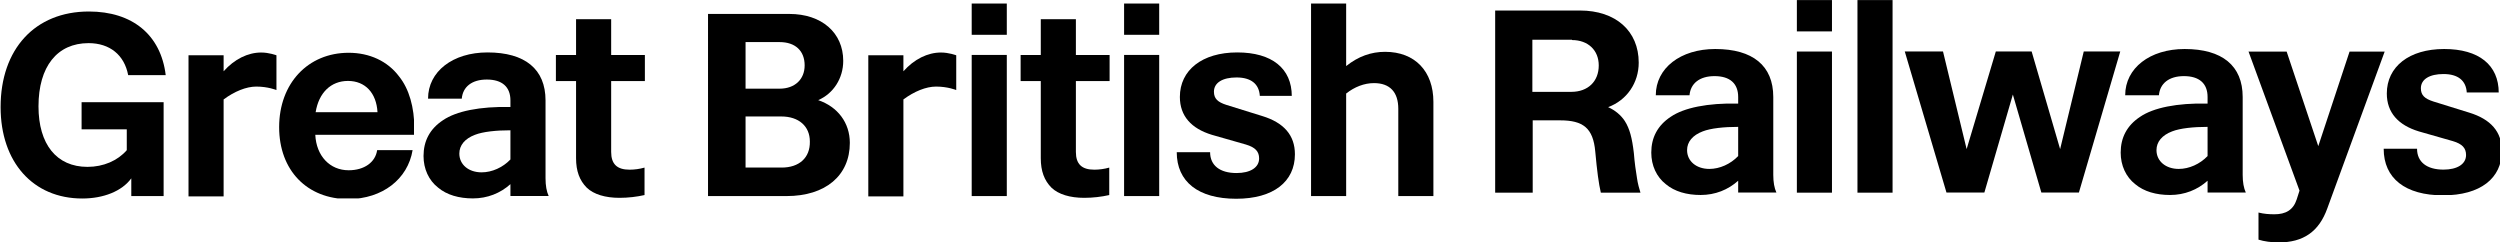 <?xml version="1.0" encoding="UTF-8"?> <svg xmlns:sodipodi="http://sodipodi.sourceforge.net/DTD/sodipodi-0.dtd" xmlns:inkscape="http://www.inkscape.org/namespaces/inkscape" xmlns:cc="http://creativecommons.org/ns#" xmlns:rdf="http://www.w3.org/1999/02/22-rdf-syntax-ns#" xmlns:svg="http://www.w3.org/2000/svg" xmlns:dc="http://purl.org/dc/elements/1.1/" xmlns="http://www.w3.org/2000/svg" xmlns:xlink="http://www.w3.org/1999/xlink" version="1.1" id="svg8" inkscape:version="0.92.1 r15371" sodipodi:docname="Great British Railways.svg" x="0px" y="0px" viewBox="0 0 719.8 69.7" style="enable-background:new 0 0 719.8 69.7;" xml:space="preserve"> <symbol id="glyph1-1" viewBox="-23.8 -26.9 47.5 53.9"> <path id="path187_00000044872722987864760680000012540925823345472659_" inkscape:connector-curvature="0" d="M13.9,26.2h9.4V-0.8 H-0.3V7h13v6C10.1,16,6,17.8,1.4,17.8c-8.9,0-14.1-6.5-14.1-17.4c0-11.5,5.4-18.2,14.4-18.2c6.1,0,10.3,3.4,11.4,9.2h10.8 c-1.4-11.6-9.6-18.3-22.1-18.3c-15.5,0-25.4,10.8-25.4,27.5c0,15.8,9.3,26.3,23.5,26.3c6.1,0,11.4-2.1,14.1-5.8V26.2z"></path> </symbol> <symbol id="glyph1-10" viewBox="-17.6 -27.7 35.2 55.4"> <path id="path214_00000127751705302476983500000000954102709858349191_" inkscape:connector-curvature="0" d="M-7.5,27.7V-1.8 c2.4-1.9,5.2-3,8-3c4.6,0,7,2.6,7,7.4v25.1h10.1V0.6c0-8.8-5.3-14.4-13.9-14.4c-4,0-7.7,1.3-11.2,4.1v-18h-10.1v55.4H-7.5z"></path> </symbol> <symbol id="glyph1-11" viewBox="-20.9 -26.2 41.8 52.4"> <path id="path217_00000023262912298255849420000004621270576998515612_" inkscape:connector-curvature="0" d="M-20.9,26.2h10.8V5.4 h7.9c6.6,0,9.5,2.2,10.1,9c0.5,5.5,1,9.3,1.6,11.8h11.4c-0.3-0.9-0.8-2.7-1-4.2c-0.3-1.7-0.7-4.6-0.9-7.2c-0.5-4.3-1.2-7-2.6-9.2 c-1.1-1.7-2.8-3.1-4.8-4c5.4-2,8.8-7,8.8-12.8c0-9.1-6.6-15-16.9-15h-24.4V26.2z M1.2-17.7c4.6,0,7.7,2.9,7.7,7.3 c0,4.6-3.1,7.6-7.9,7.6h-11.2v-15H1.2z"></path> </symbol> <symbol id="glyph1-12" viewBox="-5.1 -27.7 10.1 55.4"> <path id="path220_00000026866010795142830020000014783381907569864841_" inkscape:connector-curvature="0" d="M5.1,27.7v-55.4H-5.1 v55.4H5.1z"></path> </symbol> <symbol id="glyph1-13" viewBox="-31 -20.3 62 40.6"> <path id="path223_00000097476327664761761850000001341869848947486636_" inkscape:connector-curvature="0" d="M8.3,20.3h10.8 L31-20.3H20.5L13.7,7.8L5.5-20.3H-4.8l-8.4,28.1L-20-20.3h-11l12,40.6h10.9L0.1-7.9L8.3,20.3z"></path> </symbol> <symbol id="glyph1-14" viewBox="-19.6 -27.5 39.3 54.9"> <path id="path226_00000148642482808210541960000008946895749038527145_" inkscape:connector-curvature="0" d="M-19.6-27.5 l14.7,40.1l-0.8,2.5c-1,3.1-3.2,4.3-6.4,4.3c-1.6,0-3-0.1-4.6-0.5v7.8c1.6,0.5,3.7,0.8,5.8,0.8c7.1,0,11.6-3.1,14-9.8l16.5-45.1 H9.5l-9,27.2l-9.1-27.2H-19.6z"></path> </symbol> <symbol id="glyph1-2" viewBox="-12.7 -20.7 25.4 41.4"> <path id="path190_00000034061956949031803990000003733488381083816836_" inkscape:connector-curvature="0" d="M-2.6,20.7V-7.1 c3.1-2.3,6.5-3.7,9.4-3.7c3.4,0,5.8,1,5.8,1v-10c0,0-2.1-0.8-4.4-0.8c-3.8,0-7.7,1.9-10.8,5.4v-4.6h-10.1v40.6H-2.6z"></path> </symbol> <symbol id="glyph1-3" viewBox="-19.4 -21.1 38.8 42.1"> <path id="path193_00000043448656859283896770000007201957761736319933_" inkscape:connector-curvature="0" d="M19,7.1H8.8 c-0.5,3.5-3.7,5.8-8.2,5.8c-5.4,0-9.3-4.1-9.6-10.2h28.4c0-0.6,0.1-1.2,0.1-1.8c0-6.1-1.5-11.4-4.4-15c-3.3-4.4-8.5-6.8-14.5-6.8 c-11.7,0-20,8.8-20,21.4c0,12.4,8,20.7,20,20.7C10.3,21.1,17.6,15.5,19,7.1z M0.4-12.8c5,0,8.2,3.5,8.5,9H-8.9 C-8-9.4-4.5-12.8,0.4-12.8z"></path> </symbol> <symbol id="glyph1-4" viewBox="-18 -21.1 36.1 42.1"> <path id="path196_00000057125560113059844730000000779633870288307897_" inkscape:connector-curvature="0" d="M17.1,15.2V-7.2 c0-9-5.9-13.8-16.7-13.8c-10,0-17.1,5.5-17.1,13.3H-7c0.3-3.4,2.9-5.5,7.2-5.5c4.4,0,6.8,2.1,6.8,6v1.9C-1.8-5.5-8.6-4.1-12.4-1.5 C-16.2,1-18,4.5-18,8.8c0,3.7,1.5,7,4.2,9.1c2.5,2.1,6,3.1,10,3.1c4.2,0,7.9-1.5,10.8-4.1v3.4H18C17.4,19,17.1,17.3,17.1,15.2z M-1.3,13.5c-3.7,0-6.4-2.2-6.4-5.4c0-2.4,1.6-4.3,4.5-5.4C-0.9,1.8,2.9,1.4,7,1.4v8.4C4.8,12.1,1.7,13.5-1.3,13.5z"></path> </symbol> <symbol id="glyph1-5" viewBox="-12.8 -25.7 25.5 51.4"> <path id="path199_00000040576107621646831050000003290442477766613424_" inkscape:connector-curvature="0" d="M3.1,12.5V-7.9h9.7 v-7.5H3.1v-10.3H-7v10.3h-5.8v7.5H-7v22.2c0,3.7,1,6.4,3.1,8.5c2,1.9,5.3,2.9,9.4,2.9c2.5,0,5-0.3,7.2-0.8v-7.9 c-1.4,0.4-2.9,0.6-4.3,0.6C4.8,17.6,3.1,16,3.1,12.5z"></path> </symbol> <symbol id="glyph1-6" viewBox="0 0 0 0"> <path id="path202_00000019676198989344115420000005213244761375784608_" inkscape:connector-curvature="0" d="M0,0"></path> </symbol> <symbol id="glyph1-7" viewBox="-20.4 -26.2 40.9 52.4"> <path id="path205_00000050636874944822416410000005740732298206100361_" inkscape:connector-curvature="0" d="M-20.4,26.2H2.2 c11.2,0,18.2-5.9,18.2-15.3c0-5.8-3.5-10.4-9.1-12.3c4.4-1.9,7.2-6.3,7.2-11.3c0-8.1-6.2-13.5-15.5-13.5h-23.4V26.2z M0.2-18.1 c4.5,0,7.2,2.5,7.2,6.7c0,4-2.8,6.7-7.2,6.7h-9.8v-13.4H0.2z M0.7,3.3c5,0,8.2,2.8,8.2,7.2C9,15.2,5.8,18,0.8,18H-9.6V3.3H0.7z"></path> </symbol> <symbol id="glyph1-8" viewBox="-5.1 -27.7 10.1 55.4"> <path id="path208_00000177454937556824935680000012856152996530801025_" inkscape:connector-curvature="0" d="M-5.1,27.7H5.1v-40.6 H-5.1V27.7z M-5.1-18.7H5.1v-9H-5.1V-18.7z"></path> </symbol> <symbol id="glyph1-9" viewBox="-17 -21.1 34 42.1"> <path id="path211_00000067919323720343137050000001149446707013915275_" inkscape:connector-curvature="0" d="M16.1-8.4 c0-8-5.7-12.6-15.7-12.6c-10.1,0-16.5,5.1-16.5,12.8c0,5.5,3.3,9.1,9.2,10.9l9.8,2.8c2.7,0.8,3.8,2,3.8,4c0,2.6-2.5,4.2-6.5,4.2 c-4.8,0-7.6-2.2-7.6-6H-17c0,8.5,6.2,13.4,17.1,13.4C10.8,21.1,17,16.2,17,8.3c0-5.5-3.2-9.1-9.4-11L-2.7-5.9 c-2.5-0.8-3.6-1.8-3.6-3.8c0-2.6,2.5-4.1,6.5-4.1c4.2,0,6.5,1.9,6.7,5.3H16.1z"></path> </symbol> <g id="layer1" transform="translate(110.132,-89.213)" inkscape:groupmode="layer" inkscape:label="Layer 1"> <g id="surface8402" transform="matrix(0.353,0,0,0.353,-139.773,22.256)"> <g id="g616" transform="translate(30)"> <use xlink:href="#glyph1-1" width="47.5" height="53.9" id="use614" x="-23.8" y="-26.9" transform="matrix(2.835 0 0 2.835 121.368 275.325)" style="overflow:visible;"></use> </g> <g id="g620" transform="translate(30)"> <use xlink:href="#glyph1-2" width="25.4" height="41.4" id="use618" x="-12.7" y="-20.7" transform="matrix(2.835 0 0 2.835 243.729 290.915)" style="overflow:visible;"></use> </g> <g id="g626" transform="translate(30)"> <use xlink:href="#glyph1-3" width="38.8" height="42.1" id="use622" x="-19.4" y="-21.1" transform="matrix(2.835 0 0 2.835 336.641 291.978)" style="overflow:visible;"></use> <use xlink:href="#glyph1-4" width="36.1" height="42.1" id="use624" x="-18" y="-21.1" transform="matrix(2.835 0 0 2.835 450.448 291.978)" style="overflow:visible;"></use> </g> <g id="g648" transform="translate(30)"> <use xlink:href="#glyph1-5" width="25.5" height="51.4" id="use628" x="-12.8" y="-25.7" transform="matrix(2.835 0 0 2.835 543.667 278.181)" style="overflow:visible;"></use> <use xlink:href="#glyph1-6" id="use630" transform="matrix(2.835 0 0 2.835 578.348 349.557)" style="overflow:visible;"></use> <use xlink:href="#glyph1-7" width="40.9" height="52.4" id="use632" x="-20.4" y="-26.2" transform="matrix(2.835 0 0 2.835 689.289 275.325)" style="overflow:visible;"></use> <g> <use xlink:href="#glyph1-2" width="25.4" height="41.4" id="use634" x="-12.7" y="-20.7" transform="matrix(2.835 0 0 2.835 798.193 290.915)" style="overflow:visible;"></use> </g> <use xlink:href="#glyph1-8" width="10.1" height="55.4" id="use636" x="-5.1" y="-27.7" transform="matrix(2.835 0 0 2.835 860.978 271.072)" style="overflow:visible;"></use> <g> <use xlink:href="#glyph1-5" width="25.5" height="51.4" id="use638" x="-12.8" y="-25.7" transform="matrix(2.835 0 0 2.835 922.713 278.181)" style="overflow:visible;"></use> </g> <g> <use xlink:href="#glyph1-8" width="10.1" height="55.4" id="use640" x="-5.1" y="-27.7" transform="matrix(2.835 0 0 2.835 985.276 271.072)" style="overflow:visible;"></use> </g> <use xlink:href="#glyph1-9" width="34" height="42.1" id="use642" x="-17" y="-21.1" transform="matrix(2.835 0 0 2.835 1061.96 291.978)" style="overflow:visible;"></use> <use xlink:href="#glyph1-10" width="35.2" height="55.4" id="use644" x="-17.6" y="-27.7" transform="matrix(2.835 0 0 2.835 1173.206 271.072)" style="overflow:visible;"></use> <g> <use xlink:href="#glyph1-6" id="use646" transform="matrix(2.835 0 0 2.835 1229.324 349.557)" style="overflow:visible;"></use> </g> </g> <g id="g660" transform="translate(457.5,-70.5)"> <use xlink:href="#glyph1-11" width="41.8" height="52.4" id="use650" x="-20.9" y="-26.2" transform="matrix(2.835 0 0 2.835 905.236 343.035)" style="overflow:visible;"></use> <g> <use xlink:href="#glyph1-4" width="36.1" height="42.1" id="use652" x="-18" y="-21.1" transform="matrix(2.835 0 0 2.835 1024.342 359.689)" style="overflow:visible;"></use> </g> <g> <use xlink:href="#glyph1-8" width="10.1" height="55.4" id="use654" x="-5.1" y="-27.7" transform="matrix(2.835 0 0 2.835 1106.52 338.783)" style="overflow:visible;"></use> </g> <use xlink:href="#glyph1-12" width="10.1" height="55.4" id="use656" x="-5.1" y="-27.7" transform="matrix(2.835 0 0 2.835 1155.943 338.783)" style="overflow:visible;"></use> <use xlink:href="#glyph1-13" width="62" height="40.6" id="use658" x="-31" y="-20.3" transform="matrix(2.835 0 0 2.835 1267.949 359.689)" style="overflow:visible;"></use> </g> <g id="g664" transform="translate(457.5,-70.5)"> <g> <use xlink:href="#glyph1-4" width="36.1" height="42.1" x="-18" y="-21.1" transform="matrix(2.835 0 0 2.835 1407.206 359.689)" style="overflow:visible;"></use> </g> </g> <g id="g668" transform="translate(457.5,-70.5)"> <use xlink:href="#glyph1-14" width="39.3" height="54.9" id="use666" x="-19.6" y="-27.5" transform="matrix(2.835 0 0 2.835 1515.926 379.952)" style="overflow:visible;"></use> </g> <g id="g674" transform="translate(457.5,-70.5)"> <g> <use xlink:href="#glyph1-9" width="34" height="42.1" x="-17" y="-21.1" transform="matrix(2.835 0 0 2.835 1618.884 359.689)" style="overflow:visible;"></use> </g> <g> <use xlink:href="#glyph1-6" id="use672" transform="matrix(2.835 0 0 2.835 1666.617 417.268)" style="overflow:visible;"></use> </g> </g> </g> </g> </svg> 